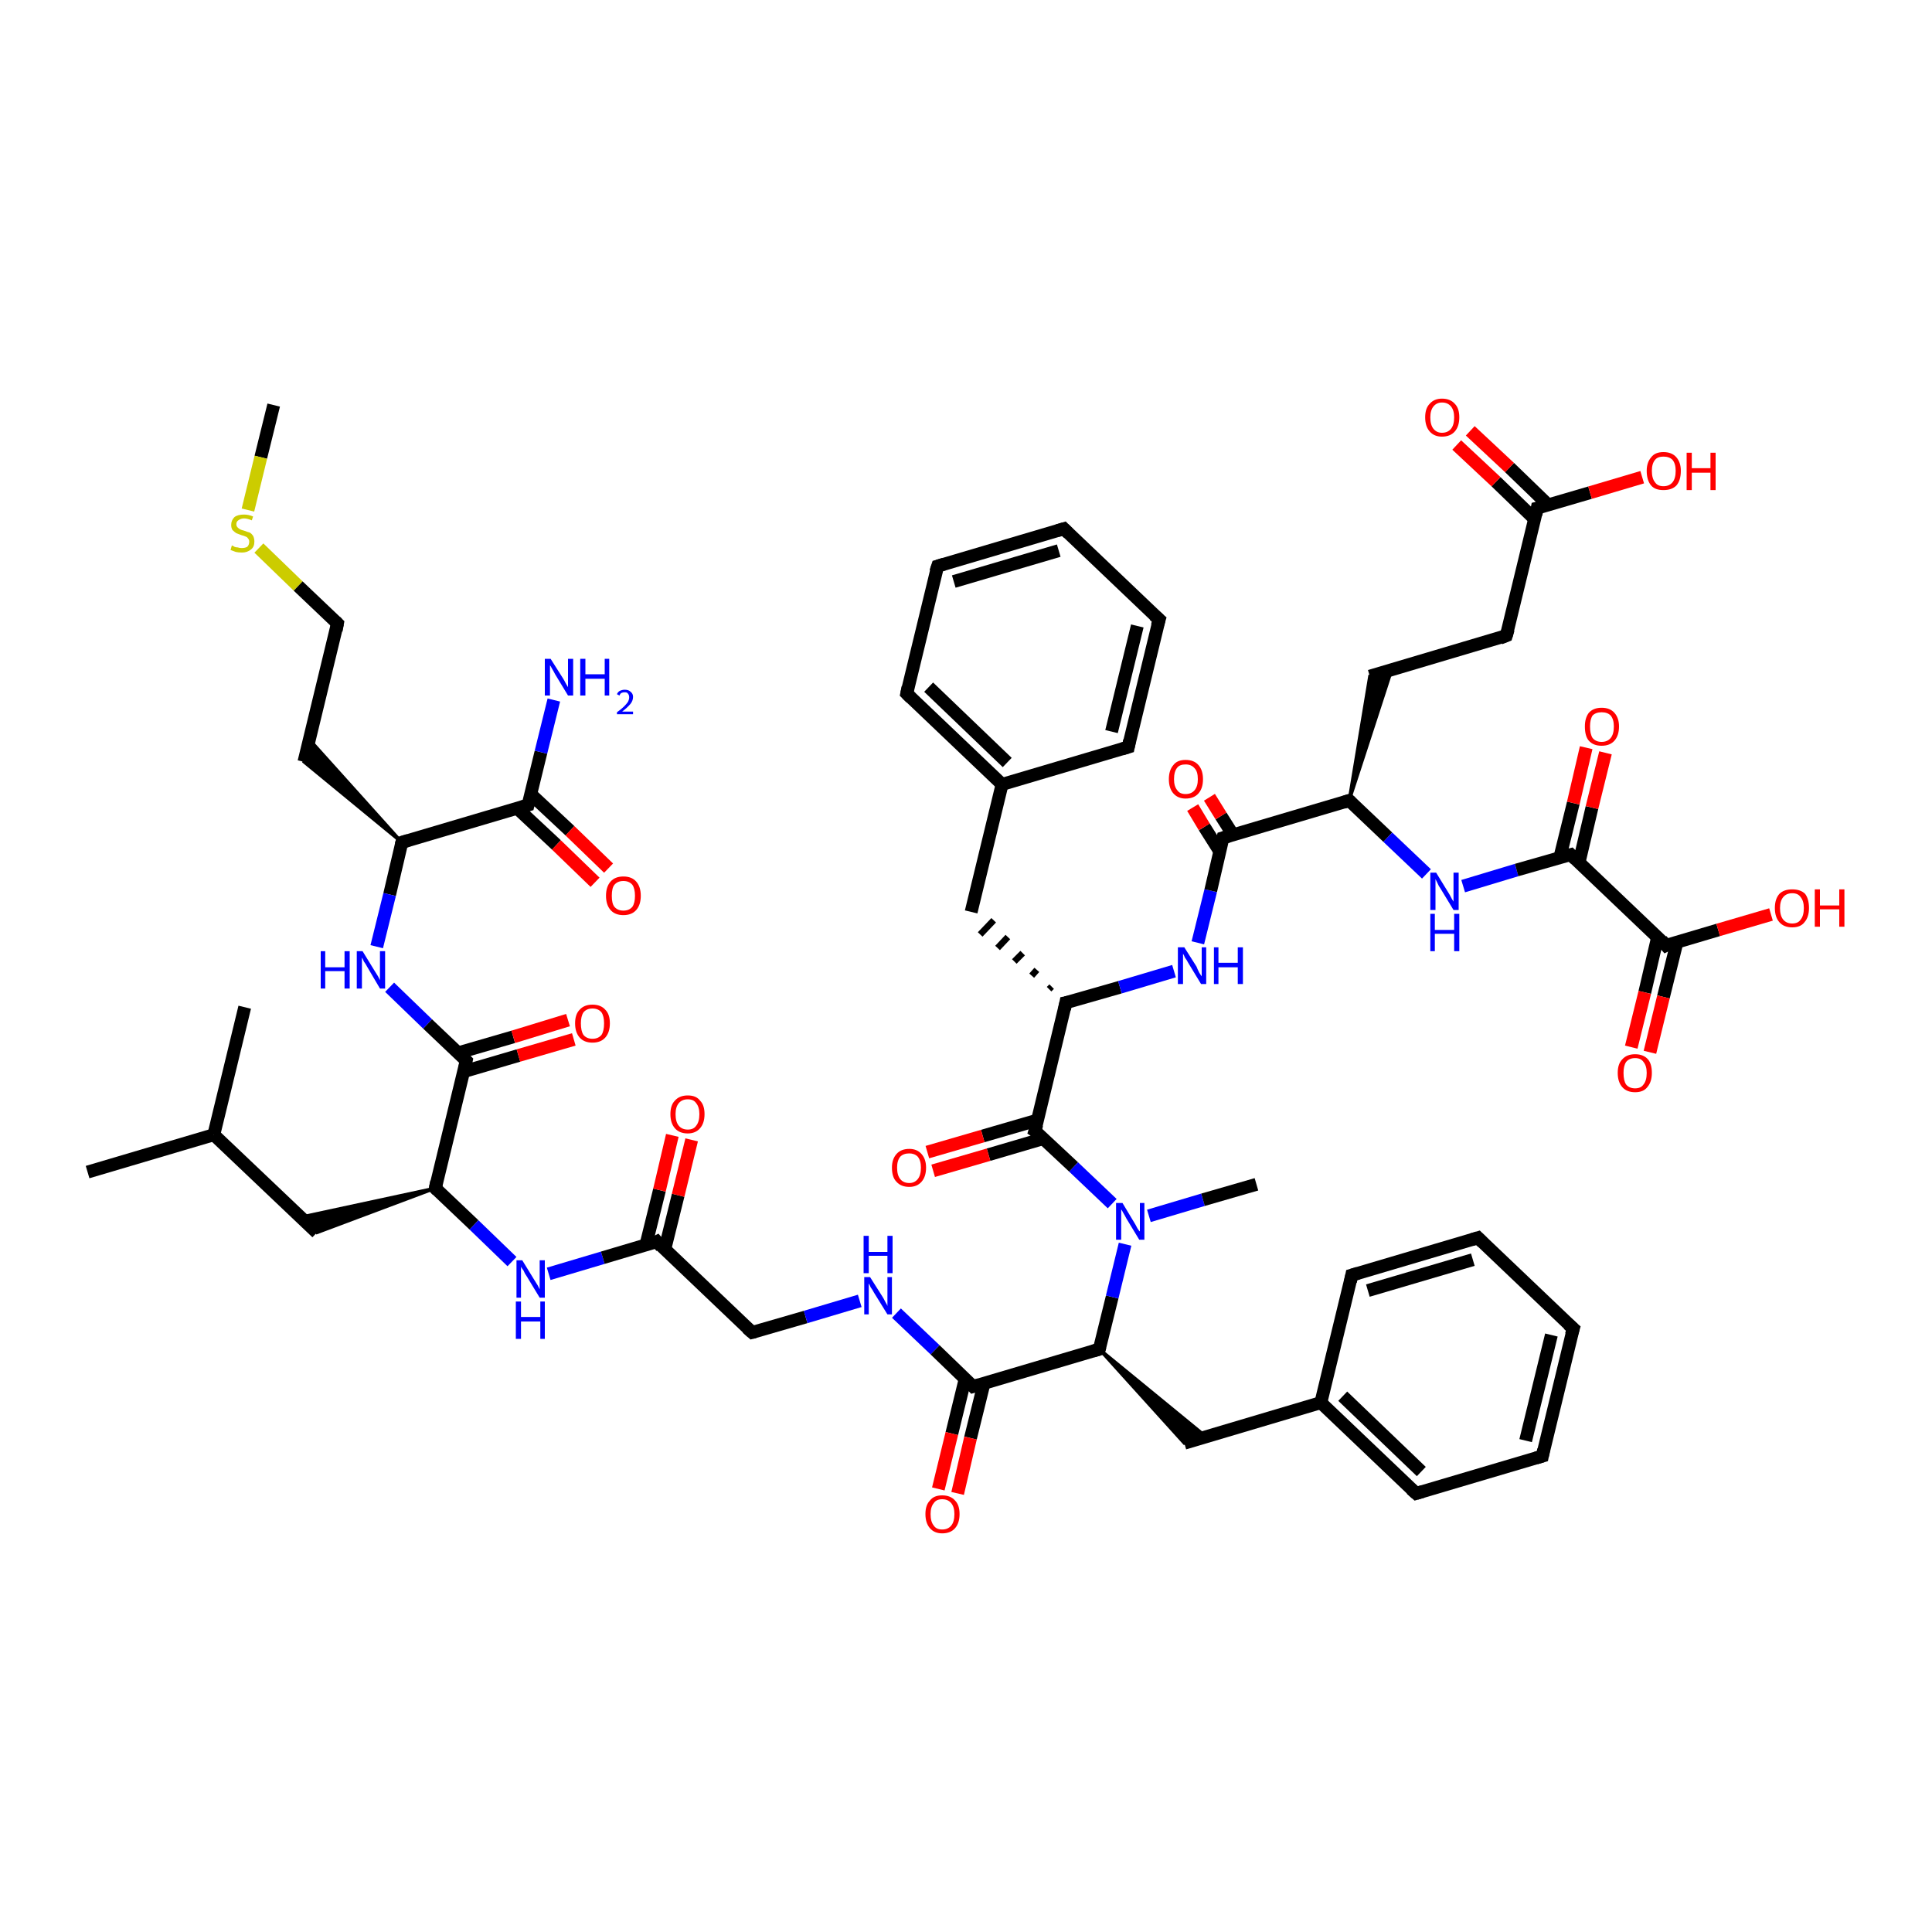 <?xml version='1.0' encoding='iso-8859-1'?>
<svg version='1.1' baseProfile='full'
              xmlns='http://www.w3.org/2000/svg'
                      xmlns:rdkit='http://www.rdkit.org/xml'
                      xmlns:xlink='http://www.w3.org/1999/xlink'
                  xml:space='preserve'
width='300px' height='300px' viewBox='0 0 300 300'>
<!-- END OF HEADER -->
<rect style='opacity:1.0;fill:#FFFFFF;stroke:none' width='300.0' height='300.0' x='0.0' y='0.0'> </rect>
<path class='bond-0 atom-0 atom-1' d='M 42.5,62.9 L 40.5,71.0' style='fill:none;fill-rule:evenodd;stroke:#000000;stroke-width:2.0px;stroke-linecap:butt;stroke-linejoin:miter;stroke-opacity:1' />
<path class='bond-0 atom-0 atom-1' d='M 40.5,71.0 L 38.5,79.2' style='fill:none;fill-rule:evenodd;stroke:#CCCC00;stroke-width:2.0px;stroke-linecap:butt;stroke-linejoin:miter;stroke-opacity:1' />
<path class='bond-1 atom-1 atom-2' d='M 40.2,85.1 L 46.3,91.0' style='fill:none;fill-rule:evenodd;stroke:#CCCC00;stroke-width:2.0px;stroke-linecap:butt;stroke-linejoin:miter;stroke-opacity:1' />
<path class='bond-1 atom-1 atom-2' d='M 46.3,91.0 L 52.4,96.8' style='fill:none;fill-rule:evenodd;stroke:#000000;stroke-width:2.0px;stroke-linecap:butt;stroke-linejoin:miter;stroke-opacity:1' />
<path class='bond-2 atom-2 atom-3' d='M 52.4,96.8 L 47.2,118.3' style='fill:none;fill-rule:evenodd;stroke:#000000;stroke-width:2.0px;stroke-linecap:butt;stroke-linejoin:miter;stroke-opacity:1' />
<path class='bond-3 atom-4 atom-3' d='M 62.4,130.8 L 47.2,118.3 L 48.1,114.9 Z' style='fill:#000000;fill-rule:evenodd;fill-opacity:1;stroke:#000000;stroke-width:0.5px;stroke-linecap:butt;stroke-linejoin:miter;stroke-opacity:1;' />
<path class='bond-4 atom-4 atom-5' d='M 62.4,130.8 L 60.5,138.9' style='fill:none;fill-rule:evenodd;stroke:#000000;stroke-width:2.0px;stroke-linecap:butt;stroke-linejoin:miter;stroke-opacity:1' />
<path class='bond-4 atom-4 atom-5' d='M 60.5,138.9 L 58.5,147.0' style='fill:none;fill-rule:evenodd;stroke:#0000FF;stroke-width:2.0px;stroke-linecap:butt;stroke-linejoin:miter;stroke-opacity:1' />
<path class='bond-5 atom-5 atom-6' d='M 60.5,153.3 L 66.4,159.0' style='fill:none;fill-rule:evenodd;stroke:#0000FF;stroke-width:2.0px;stroke-linecap:butt;stroke-linejoin:miter;stroke-opacity:1' />
<path class='bond-5 atom-5 atom-6' d='M 66.4,159.0 L 72.4,164.7' style='fill:none;fill-rule:evenodd;stroke:#000000;stroke-width:2.0px;stroke-linecap:butt;stroke-linejoin:miter;stroke-opacity:1' />
<path class='bond-6 atom-6 atom-7' d='M 72.0,166.4 L 80.5,163.9' style='fill:none;fill-rule:evenodd;stroke:#000000;stroke-width:2.0px;stroke-linecap:butt;stroke-linejoin:miter;stroke-opacity:1' />
<path class='bond-6 atom-6 atom-7' d='M 80.5,163.9 L 89.1,161.4' style='fill:none;fill-rule:evenodd;stroke:#FF0000;stroke-width:2.0px;stroke-linecap:butt;stroke-linejoin:miter;stroke-opacity:1' />
<path class='bond-6 atom-6 atom-7' d='M 71.1,163.5 L 79.7,161.0' style='fill:none;fill-rule:evenodd;stroke:#000000;stroke-width:2.0px;stroke-linecap:butt;stroke-linejoin:miter;stroke-opacity:1' />
<path class='bond-6 atom-6 atom-7' d='M 79.7,161.0 L 88.2,158.4' style='fill:none;fill-rule:evenodd;stroke:#FF0000;stroke-width:2.0px;stroke-linecap:butt;stroke-linejoin:miter;stroke-opacity:1' />
<path class='bond-7 atom-6 atom-8' d='M 72.4,164.7 L 67.6,184.5' style='fill:none;fill-rule:evenodd;stroke:#000000;stroke-width:2.0px;stroke-linecap:butt;stroke-linejoin:miter;stroke-opacity:1' />
<path class='bond-8 atom-8 atom-9' d='M 67.6,184.5 L 49.2,191.4 L 46.7,189.0 Z' style='fill:#000000;fill-rule:evenodd;fill-opacity:1;stroke:#000000;stroke-width:0.5px;stroke-linecap:butt;stroke-linejoin:miter;stroke-opacity:1;' />
<path class='bond-9 atom-9 atom-10' d='M 49.2,191.4 L 33.2,176.2' style='fill:none;fill-rule:evenodd;stroke:#000000;stroke-width:2.0px;stroke-linecap:butt;stroke-linejoin:miter;stroke-opacity:1' />
<path class='bond-10 atom-10 atom-11' d='M 33.2,176.2 L 13.6,182.0' style='fill:none;fill-rule:evenodd;stroke:#000000;stroke-width:2.0px;stroke-linecap:butt;stroke-linejoin:miter;stroke-opacity:1' />
<path class='bond-11 atom-10 atom-12' d='M 33.2,176.2 L 38.0,156.4' style='fill:none;fill-rule:evenodd;stroke:#000000;stroke-width:2.0px;stroke-linecap:butt;stroke-linejoin:miter;stroke-opacity:1' />
<path class='bond-12 atom-8 atom-13' d='M 67.6,184.5 L 73.6,190.2' style='fill:none;fill-rule:evenodd;stroke:#000000;stroke-width:2.0px;stroke-linecap:butt;stroke-linejoin:miter;stroke-opacity:1' />
<path class='bond-12 atom-8 atom-13' d='M 73.6,190.2 L 79.5,195.9' style='fill:none;fill-rule:evenodd;stroke:#0000FF;stroke-width:2.0px;stroke-linecap:butt;stroke-linejoin:miter;stroke-opacity:1' />
<path class='bond-13 atom-13 atom-14' d='M 85.2,197.8 L 93.6,195.3' style='fill:none;fill-rule:evenodd;stroke:#0000FF;stroke-width:2.0px;stroke-linecap:butt;stroke-linejoin:miter;stroke-opacity:1' />
<path class='bond-13 atom-13 atom-14' d='M 93.6,195.3 L 102.0,192.8' style='fill:none;fill-rule:evenodd;stroke:#000000;stroke-width:2.0px;stroke-linecap:butt;stroke-linejoin:miter;stroke-opacity:1' />
<path class='bond-14 atom-14 atom-15' d='M 103.2,194.1 L 105.3,185.6' style='fill:none;fill-rule:evenodd;stroke:#000000;stroke-width:2.0px;stroke-linecap:butt;stroke-linejoin:miter;stroke-opacity:1' />
<path class='bond-14 atom-14 atom-15' d='M 105.3,185.6 L 107.4,177.0' style='fill:none;fill-rule:evenodd;stroke:#FF0000;stroke-width:2.0px;stroke-linecap:butt;stroke-linejoin:miter;stroke-opacity:1' />
<path class='bond-14 atom-14 atom-15' d='M 100.3,193.3 L 102.4,184.8' style='fill:none;fill-rule:evenodd;stroke:#000000;stroke-width:2.0px;stroke-linecap:butt;stroke-linejoin:miter;stroke-opacity:1' />
<path class='bond-14 atom-14 atom-15' d='M 102.4,184.8 L 104.4,176.3' style='fill:none;fill-rule:evenodd;stroke:#FF0000;stroke-width:2.0px;stroke-linecap:butt;stroke-linejoin:miter;stroke-opacity:1' />
<path class='bond-15 atom-14 atom-16' d='M 102.0,192.8 L 116.8,206.9' style='fill:none;fill-rule:evenodd;stroke:#000000;stroke-width:2.0px;stroke-linecap:butt;stroke-linejoin:miter;stroke-opacity:1' />
<path class='bond-16 atom-16 atom-17' d='M 116.8,206.9 L 125.1,204.5' style='fill:none;fill-rule:evenodd;stroke:#000000;stroke-width:2.0px;stroke-linecap:butt;stroke-linejoin:miter;stroke-opacity:1' />
<path class='bond-16 atom-16 atom-17' d='M 125.1,204.5 L 133.5,202.0' style='fill:none;fill-rule:evenodd;stroke:#0000FF;stroke-width:2.0px;stroke-linecap:butt;stroke-linejoin:miter;stroke-opacity:1' />
<path class='bond-17 atom-17 atom-18' d='M 139.2,203.9 L 145.2,209.6' style='fill:none;fill-rule:evenodd;stroke:#0000FF;stroke-width:2.0px;stroke-linecap:butt;stroke-linejoin:miter;stroke-opacity:1' />
<path class='bond-17 atom-17 atom-18' d='M 145.2,209.6 L 151.1,215.3' style='fill:none;fill-rule:evenodd;stroke:#000000;stroke-width:2.0px;stroke-linecap:butt;stroke-linejoin:miter;stroke-opacity:1' />
<path class='bond-18 atom-18 atom-19' d='M 149.9,214.0 L 147.8,222.6' style='fill:none;fill-rule:evenodd;stroke:#000000;stroke-width:2.0px;stroke-linecap:butt;stroke-linejoin:miter;stroke-opacity:1' />
<path class='bond-18 atom-18 atom-19' d='M 147.8,222.6 L 145.7,231.2' style='fill:none;fill-rule:evenodd;stroke:#FF0000;stroke-width:2.0px;stroke-linecap:butt;stroke-linejoin:miter;stroke-opacity:1' />
<path class='bond-18 atom-18 atom-19' d='M 152.8,214.8 L 150.7,223.3' style='fill:none;fill-rule:evenodd;stroke:#000000;stroke-width:2.0px;stroke-linecap:butt;stroke-linejoin:miter;stroke-opacity:1' />
<path class='bond-18 atom-18 atom-19' d='M 150.7,223.3 L 148.7,231.9' style='fill:none;fill-rule:evenodd;stroke:#FF0000;stroke-width:2.0px;stroke-linecap:butt;stroke-linejoin:miter;stroke-opacity:1' />
<path class='bond-19 atom-18 atom-20' d='M 151.1,215.3 L 170.7,209.5' style='fill:none;fill-rule:evenodd;stroke:#000000;stroke-width:2.0px;stroke-linecap:butt;stroke-linejoin:miter;stroke-opacity:1' />
<path class='bond-20 atom-20 atom-21' d='M 170.7,209.5 L 187.3,223.1 L 183.9,224.1 Z' style='fill:#000000;fill-rule:evenodd;fill-opacity:1;stroke:#000000;stroke-width:0.5px;stroke-linecap:butt;stroke-linejoin:miter;stroke-opacity:1;' />
<path class='bond-21 atom-21 atom-22' d='M 183.9,224.1 L 205.1,217.8' style='fill:none;fill-rule:evenodd;stroke:#000000;stroke-width:2.0px;stroke-linecap:butt;stroke-linejoin:miter;stroke-opacity:1' />
<path class='bond-22 atom-22 atom-23' d='M 205.1,217.8 L 219.9,231.9' style='fill:none;fill-rule:evenodd;stroke:#000000;stroke-width:2.0px;stroke-linecap:butt;stroke-linejoin:miter;stroke-opacity:1' />
<path class='bond-22 atom-22 atom-23' d='M 208.5,216.8 L 220.7,228.5' style='fill:none;fill-rule:evenodd;stroke:#000000;stroke-width:2.0px;stroke-linecap:butt;stroke-linejoin:miter;stroke-opacity:1' />
<path class='bond-23 atom-23 atom-24' d='M 219.9,231.9 L 239.5,226.1' style='fill:none;fill-rule:evenodd;stroke:#000000;stroke-width:2.0px;stroke-linecap:butt;stroke-linejoin:miter;stroke-opacity:1' />
<path class='bond-24 atom-24 atom-25' d='M 239.5,226.1 L 244.3,206.3' style='fill:none;fill-rule:evenodd;stroke:#000000;stroke-width:2.0px;stroke-linecap:butt;stroke-linejoin:miter;stroke-opacity:1' />
<path class='bond-24 atom-24 atom-25' d='M 236.9,223.7 L 240.9,207.3' style='fill:none;fill-rule:evenodd;stroke:#000000;stroke-width:2.0px;stroke-linecap:butt;stroke-linejoin:miter;stroke-opacity:1' />
<path class='bond-25 atom-25 atom-26' d='M 244.3,206.3 L 229.5,192.2' style='fill:none;fill-rule:evenodd;stroke:#000000;stroke-width:2.0px;stroke-linecap:butt;stroke-linejoin:miter;stroke-opacity:1' />
<path class='bond-26 atom-26 atom-27' d='M 229.5,192.2 L 209.9,198.0' style='fill:none;fill-rule:evenodd;stroke:#000000;stroke-width:2.0px;stroke-linecap:butt;stroke-linejoin:miter;stroke-opacity:1' />
<path class='bond-26 atom-26 atom-27' d='M 228.7,195.6 L 212.4,200.4' style='fill:none;fill-rule:evenodd;stroke:#000000;stroke-width:2.0px;stroke-linecap:butt;stroke-linejoin:miter;stroke-opacity:1' />
<path class='bond-27 atom-20 atom-28' d='M 170.7,209.5 L 172.7,201.4' style='fill:none;fill-rule:evenodd;stroke:#000000;stroke-width:2.0px;stroke-linecap:butt;stroke-linejoin:miter;stroke-opacity:1' />
<path class='bond-27 atom-20 atom-28' d='M 172.7,201.4 L 174.7,193.2' style='fill:none;fill-rule:evenodd;stroke:#0000FF;stroke-width:2.0px;stroke-linecap:butt;stroke-linejoin:miter;stroke-opacity:1' />
<path class='bond-28 atom-28 atom-29' d='M 178.4,188.8 L 186.8,186.3' style='fill:none;fill-rule:evenodd;stroke:#0000FF;stroke-width:2.0px;stroke-linecap:butt;stroke-linejoin:miter;stroke-opacity:1' />
<path class='bond-28 atom-28 atom-29' d='M 186.8,186.3 L 195.1,183.9' style='fill:none;fill-rule:evenodd;stroke:#000000;stroke-width:2.0px;stroke-linecap:butt;stroke-linejoin:miter;stroke-opacity:1' />
<path class='bond-29 atom-28 atom-30' d='M 172.7,186.9 L 166.7,181.2' style='fill:none;fill-rule:evenodd;stroke:#0000FF;stroke-width:2.0px;stroke-linecap:butt;stroke-linejoin:miter;stroke-opacity:1' />
<path class='bond-29 atom-28 atom-30' d='M 166.7,181.2 L 160.7,175.6' style='fill:none;fill-rule:evenodd;stroke:#000000;stroke-width:2.0px;stroke-linecap:butt;stroke-linejoin:miter;stroke-opacity:1' />
<path class='bond-30 atom-30 atom-31' d='M 161.2,173.9 L 152.6,176.4' style='fill:none;fill-rule:evenodd;stroke:#000000;stroke-width:2.0px;stroke-linecap:butt;stroke-linejoin:miter;stroke-opacity:1' />
<path class='bond-30 atom-30 atom-31' d='M 152.6,176.4 L 144.0,178.9' style='fill:none;fill-rule:evenodd;stroke:#FF0000;stroke-width:2.0px;stroke-linecap:butt;stroke-linejoin:miter;stroke-opacity:1' />
<path class='bond-30 atom-30 atom-31' d='M 162.0,176.8 L 153.5,179.3' style='fill:none;fill-rule:evenodd;stroke:#000000;stroke-width:2.0px;stroke-linecap:butt;stroke-linejoin:miter;stroke-opacity:1' />
<path class='bond-30 atom-30 atom-31' d='M 153.5,179.3 L 144.9,181.8' style='fill:none;fill-rule:evenodd;stroke:#FF0000;stroke-width:2.0px;stroke-linecap:butt;stroke-linejoin:miter;stroke-opacity:1' />
<path class='bond-31 atom-30 atom-32' d='M 160.7,175.6 L 165.5,155.7' style='fill:none;fill-rule:evenodd;stroke:#000000;stroke-width:2.0px;stroke-linecap:butt;stroke-linejoin:miter;stroke-opacity:1' />
<path class='bond-32 atom-32 atom-33' d='M 163.3,153.2 L 162.9,153.6' style='fill:none;fill-rule:evenodd;stroke:#000000;stroke-width:1.0px;stroke-linecap:butt;stroke-linejoin:miter;stroke-opacity:1' />
<path class='bond-32 atom-32 atom-33' d='M 161.0,150.6 L 160.2,151.5' style='fill:none;fill-rule:evenodd;stroke:#000000;stroke-width:1.0px;stroke-linecap:butt;stroke-linejoin:miter;stroke-opacity:1' />
<path class='bond-32 atom-32 atom-33' d='M 158.8,148.0 L 157.5,149.3' style='fill:none;fill-rule:evenodd;stroke:#000000;stroke-width:1.0px;stroke-linecap:butt;stroke-linejoin:miter;stroke-opacity:1' />
<path class='bond-32 atom-32 atom-33' d='M 156.5,145.5 L 154.9,147.2' style='fill:none;fill-rule:evenodd;stroke:#000000;stroke-width:1.0px;stroke-linecap:butt;stroke-linejoin:miter;stroke-opacity:1' />
<path class='bond-32 atom-32 atom-33' d='M 154.3,142.9 L 152.2,145.1' style='fill:none;fill-rule:evenodd;stroke:#000000;stroke-width:1.0px;stroke-linecap:butt;stroke-linejoin:miter;stroke-opacity:1' />
<path class='bond-33 atom-33 atom-34' d='M 150.8,141.6 L 155.6,121.8' style='fill:none;fill-rule:evenodd;stroke:#000000;stroke-width:2.0px;stroke-linecap:butt;stroke-linejoin:miter;stroke-opacity:1' />
<path class='bond-34 atom-34 atom-35' d='M 155.6,121.8 L 140.8,107.7' style='fill:none;fill-rule:evenodd;stroke:#000000;stroke-width:2.0px;stroke-linecap:butt;stroke-linejoin:miter;stroke-opacity:1' />
<path class='bond-34 atom-34 atom-35' d='M 156.4,118.4 L 144.2,106.7' style='fill:none;fill-rule:evenodd;stroke:#000000;stroke-width:2.0px;stroke-linecap:butt;stroke-linejoin:miter;stroke-opacity:1' />
<path class='bond-35 atom-35 atom-36' d='M 140.8,107.7 L 145.6,87.9' style='fill:none;fill-rule:evenodd;stroke:#000000;stroke-width:2.0px;stroke-linecap:butt;stroke-linejoin:miter;stroke-opacity:1' />
<path class='bond-36 atom-36 atom-37' d='M 145.6,87.9 L 165.2,82.1' style='fill:none;fill-rule:evenodd;stroke:#000000;stroke-width:2.0px;stroke-linecap:butt;stroke-linejoin:miter;stroke-opacity:1' />
<path class='bond-36 atom-36 atom-37' d='M 148.1,90.3 L 164.4,85.5' style='fill:none;fill-rule:evenodd;stroke:#000000;stroke-width:2.0px;stroke-linecap:butt;stroke-linejoin:miter;stroke-opacity:1' />
<path class='bond-37 atom-37 atom-38' d='M 165.2,82.1 L 180.0,96.2' style='fill:none;fill-rule:evenodd;stroke:#000000;stroke-width:2.0px;stroke-linecap:butt;stroke-linejoin:miter;stroke-opacity:1' />
<path class='bond-38 atom-38 atom-39' d='M 180.0,96.2 L 175.2,116.0' style='fill:none;fill-rule:evenodd;stroke:#000000;stroke-width:2.0px;stroke-linecap:butt;stroke-linejoin:miter;stroke-opacity:1' />
<path class='bond-38 atom-38 atom-39' d='M 176.6,97.2 L 172.6,113.6' style='fill:none;fill-rule:evenodd;stroke:#000000;stroke-width:2.0px;stroke-linecap:butt;stroke-linejoin:miter;stroke-opacity:1' />
<path class='bond-39 atom-32 atom-40' d='M 165.5,155.7 L 173.9,153.3' style='fill:none;fill-rule:evenodd;stroke:#000000;stroke-width:2.0px;stroke-linecap:butt;stroke-linejoin:miter;stroke-opacity:1' />
<path class='bond-39 atom-32 atom-40' d='M 173.9,153.3 L 182.3,150.8' style='fill:none;fill-rule:evenodd;stroke:#0000FF;stroke-width:2.0px;stroke-linecap:butt;stroke-linejoin:miter;stroke-opacity:1' />
<path class='bond-40 atom-40 atom-41' d='M 186.0,146.4 L 188.0,138.3' style='fill:none;fill-rule:evenodd;stroke:#0000FF;stroke-width:2.0px;stroke-linecap:butt;stroke-linejoin:miter;stroke-opacity:1' />
<path class='bond-40 atom-40 atom-41' d='M 188.0,138.3 L 189.9,130.1' style='fill:none;fill-rule:evenodd;stroke:#000000;stroke-width:2.0px;stroke-linecap:butt;stroke-linejoin:miter;stroke-opacity:1' />
<path class='bond-41 atom-41 atom-42' d='M 191.5,129.7 L 189.6,126.7' style='fill:none;fill-rule:evenodd;stroke:#000000;stroke-width:2.0px;stroke-linecap:butt;stroke-linejoin:miter;stroke-opacity:1' />
<path class='bond-41 atom-41 atom-42' d='M 189.6,126.7 L 187.8,123.8' style='fill:none;fill-rule:evenodd;stroke:#FF0000;stroke-width:2.0px;stroke-linecap:butt;stroke-linejoin:miter;stroke-opacity:1' />
<path class='bond-41 atom-41 atom-42' d='M 189.4,132.2 L 187.0,128.4' style='fill:none;fill-rule:evenodd;stroke:#000000;stroke-width:2.0px;stroke-linecap:butt;stroke-linejoin:miter;stroke-opacity:1' />
<path class='bond-41 atom-41 atom-42' d='M 187.0,128.4 L 185.2,125.4' style='fill:none;fill-rule:evenodd;stroke:#FF0000;stroke-width:2.0px;stroke-linecap:butt;stroke-linejoin:miter;stroke-opacity:1' />
<path class='bond-42 atom-41 atom-43' d='M 189.9,130.1 L 209.5,124.3' style='fill:none;fill-rule:evenodd;stroke:#000000;stroke-width:2.0px;stroke-linecap:butt;stroke-linejoin:miter;stroke-opacity:1' />
<path class='bond-43 atom-43 atom-44' d='M 209.5,124.3 L 212.7,105.0 L 216.1,104.0 Z' style='fill:#000000;fill-rule:evenodd;fill-opacity:1;stroke:#000000;stroke-width:0.5px;stroke-linecap:butt;stroke-linejoin:miter;stroke-opacity:1;' />
<path class='bond-44 atom-44 atom-45' d='M 212.7,105.0 L 233.9,98.7' style='fill:none;fill-rule:evenodd;stroke:#000000;stroke-width:2.0px;stroke-linecap:butt;stroke-linejoin:miter;stroke-opacity:1' />
<path class='bond-45 atom-45 atom-46' d='M 233.9,98.7 L 238.7,78.9' style='fill:none;fill-rule:evenodd;stroke:#000000;stroke-width:2.0px;stroke-linecap:butt;stroke-linejoin:miter;stroke-opacity:1' />
<path class='bond-46 atom-46 atom-47' d='M 240.4,78.4 L 234.4,72.6' style='fill:none;fill-rule:evenodd;stroke:#000000;stroke-width:2.0px;stroke-linecap:butt;stroke-linejoin:miter;stroke-opacity:1' />
<path class='bond-46 atom-46 atom-47' d='M 234.4,72.6 L 228.3,66.9' style='fill:none;fill-rule:evenodd;stroke:#FF0000;stroke-width:2.0px;stroke-linecap:butt;stroke-linejoin:miter;stroke-opacity:1' />
<path class='bond-46 atom-46 atom-47' d='M 238.3,80.6 L 232.3,74.8' style='fill:none;fill-rule:evenodd;stroke:#000000;stroke-width:2.0px;stroke-linecap:butt;stroke-linejoin:miter;stroke-opacity:1' />
<path class='bond-46 atom-46 atom-47' d='M 232.3,74.8 L 226.2,69.1' style='fill:none;fill-rule:evenodd;stroke:#FF0000;stroke-width:2.0px;stroke-linecap:butt;stroke-linejoin:miter;stroke-opacity:1' />
<path class='bond-47 atom-46 atom-48' d='M 238.7,78.9 L 246.9,76.5' style='fill:none;fill-rule:evenodd;stroke:#000000;stroke-width:2.0px;stroke-linecap:butt;stroke-linejoin:miter;stroke-opacity:1' />
<path class='bond-47 atom-46 atom-48' d='M 246.9,76.5 L 255.0,74.1' style='fill:none;fill-rule:evenodd;stroke:#FF0000;stroke-width:2.0px;stroke-linecap:butt;stroke-linejoin:miter;stroke-opacity:1' />
<path class='bond-48 atom-43 atom-49' d='M 209.5,124.3 L 215.5,130.0' style='fill:none;fill-rule:evenodd;stroke:#000000;stroke-width:2.0px;stroke-linecap:butt;stroke-linejoin:miter;stroke-opacity:1' />
<path class='bond-48 atom-43 atom-49' d='M 215.5,130.0 L 221.5,135.7' style='fill:none;fill-rule:evenodd;stroke:#0000FF;stroke-width:2.0px;stroke-linecap:butt;stroke-linejoin:miter;stroke-opacity:1' />
<path class='bond-49 atom-49 atom-50' d='M 227.2,137.6 L 235.5,135.1' style='fill:none;fill-rule:evenodd;stroke:#0000FF;stroke-width:2.0px;stroke-linecap:butt;stroke-linejoin:miter;stroke-opacity:1' />
<path class='bond-49 atom-49 atom-50' d='M 235.5,135.1 L 243.9,132.7' style='fill:none;fill-rule:evenodd;stroke:#000000;stroke-width:2.0px;stroke-linecap:butt;stroke-linejoin:miter;stroke-opacity:1' />
<path class='bond-50 atom-50 atom-51' d='M 245.2,133.9 L 247.2,125.4' style='fill:none;fill-rule:evenodd;stroke:#000000;stroke-width:2.0px;stroke-linecap:butt;stroke-linejoin:miter;stroke-opacity:1' />
<path class='bond-50 atom-50 atom-51' d='M 247.2,125.4 L 249.3,116.9' style='fill:none;fill-rule:evenodd;stroke:#FF0000;stroke-width:2.0px;stroke-linecap:butt;stroke-linejoin:miter;stroke-opacity:1' />
<path class='bond-50 atom-50 atom-51' d='M 242.2,133.2 L 244.3,124.7' style='fill:none;fill-rule:evenodd;stroke:#000000;stroke-width:2.0px;stroke-linecap:butt;stroke-linejoin:miter;stroke-opacity:1' />
<path class='bond-50 atom-50 atom-51' d='M 244.3,124.7 L 246.3,116.1' style='fill:none;fill-rule:evenodd;stroke:#FF0000;stroke-width:2.0px;stroke-linecap:butt;stroke-linejoin:miter;stroke-opacity:1' />
<path class='bond-51 atom-50 atom-52' d='M 243.9,132.7 L 258.7,146.8' style='fill:none;fill-rule:evenodd;stroke:#000000;stroke-width:2.0px;stroke-linecap:butt;stroke-linejoin:miter;stroke-opacity:1' />
<path class='bond-52 atom-52 atom-53' d='M 257.4,145.5 L 255.4,154.1' style='fill:none;fill-rule:evenodd;stroke:#000000;stroke-width:2.0px;stroke-linecap:butt;stroke-linejoin:miter;stroke-opacity:1' />
<path class='bond-52 atom-52 atom-53' d='M 255.4,154.1 L 253.3,162.6' style='fill:none;fill-rule:evenodd;stroke:#FF0000;stroke-width:2.0px;stroke-linecap:butt;stroke-linejoin:miter;stroke-opacity:1' />
<path class='bond-52 atom-52 atom-53' d='M 260.4,146.3 L 258.3,154.8' style='fill:none;fill-rule:evenodd;stroke:#000000;stroke-width:2.0px;stroke-linecap:butt;stroke-linejoin:miter;stroke-opacity:1' />
<path class='bond-52 atom-52 atom-53' d='M 258.3,154.8 L 256.2,163.4' style='fill:none;fill-rule:evenodd;stroke:#FF0000;stroke-width:2.0px;stroke-linecap:butt;stroke-linejoin:miter;stroke-opacity:1' />
<path class='bond-53 atom-52 atom-54' d='M 258.7,146.8 L 266.8,144.4' style='fill:none;fill-rule:evenodd;stroke:#000000;stroke-width:2.0px;stroke-linecap:butt;stroke-linejoin:miter;stroke-opacity:1' />
<path class='bond-53 atom-52 atom-54' d='M 266.8,144.4 L 275.0,142.0' style='fill:none;fill-rule:evenodd;stroke:#FF0000;stroke-width:2.0px;stroke-linecap:butt;stroke-linejoin:miter;stroke-opacity:1' />
<path class='bond-54 atom-4 atom-55' d='M 62.4,130.8 L 82.0,125.0' style='fill:none;fill-rule:evenodd;stroke:#000000;stroke-width:2.0px;stroke-linecap:butt;stroke-linejoin:miter;stroke-opacity:1' />
<path class='bond-55 atom-55 atom-56' d='M 82.0,125.0 L 84.0,116.8' style='fill:none;fill-rule:evenodd;stroke:#000000;stroke-width:2.0px;stroke-linecap:butt;stroke-linejoin:miter;stroke-opacity:1' />
<path class='bond-55 atom-55 atom-56' d='M 84.0,116.8 L 86.0,108.7' style='fill:none;fill-rule:evenodd;stroke:#0000FF;stroke-width:2.0px;stroke-linecap:butt;stroke-linejoin:miter;stroke-opacity:1' />
<path class='bond-56 atom-55 atom-57' d='M 80.3,125.5 L 86.4,131.2' style='fill:none;fill-rule:evenodd;stroke:#000000;stroke-width:2.0px;stroke-linecap:butt;stroke-linejoin:miter;stroke-opacity:1' />
<path class='bond-56 atom-55 atom-57' d='M 86.4,131.2 L 92.4,137.0' style='fill:none;fill-rule:evenodd;stroke:#FF0000;stroke-width:2.0px;stroke-linecap:butt;stroke-linejoin:miter;stroke-opacity:1' />
<path class='bond-56 atom-55 atom-57' d='M 82.4,123.3 L 88.5,129.0' style='fill:none;fill-rule:evenodd;stroke:#000000;stroke-width:2.0px;stroke-linecap:butt;stroke-linejoin:miter;stroke-opacity:1' />
<path class='bond-56 atom-55 atom-57' d='M 88.5,129.0 L 94.5,134.8' style='fill:none;fill-rule:evenodd;stroke:#FF0000;stroke-width:2.0px;stroke-linecap:butt;stroke-linejoin:miter;stroke-opacity:1' />
<path class='bond-57 atom-27 atom-22' d='M 209.9,198.0 L 205.1,217.8' style='fill:none;fill-rule:evenodd;stroke:#000000;stroke-width:2.0px;stroke-linecap:butt;stroke-linejoin:miter;stroke-opacity:1' />
<path class='bond-58 atom-39 atom-34' d='M 175.2,116.0 L 155.6,121.8' style='fill:none;fill-rule:evenodd;stroke:#000000;stroke-width:2.0px;stroke-linecap:butt;stroke-linejoin:miter;stroke-opacity:1' />
<path d='M 52.1,96.5 L 52.4,96.8 L 52.2,97.9' style='fill:none;stroke:#000000;stroke-width:2.0px;stroke-linecap:butt;stroke-linejoin:miter;stroke-opacity:1;' />
<path d='M 62.3,131.2 L 62.4,130.8 L 63.4,130.5' style='fill:none;stroke:#000000;stroke-width:2.0px;stroke-linecap:butt;stroke-linejoin:miter;stroke-opacity:1;' />
<path d='M 72.1,164.4 L 72.4,164.7 L 72.2,165.7' style='fill:none;stroke:#000000;stroke-width:2.0px;stroke-linecap:butt;stroke-linejoin:miter;stroke-opacity:1;' />
<path d='M 67.8,183.5 L 67.6,184.5 L 67.9,184.8' style='fill:none;stroke:#000000;stroke-width:2.0px;stroke-linecap:butt;stroke-linejoin:miter;stroke-opacity:1;' />
<path d='M 101.6,193.0 L 102.0,192.8 L 102.7,193.6' style='fill:none;stroke:#000000;stroke-width:2.0px;stroke-linecap:butt;stroke-linejoin:miter;stroke-opacity:1;' />
<path d='M 116.0,206.2 L 116.8,206.9 L 117.2,206.8' style='fill:none;stroke:#000000;stroke-width:2.0px;stroke-linecap:butt;stroke-linejoin:miter;stroke-opacity:1;' />
<path d='M 150.8,215.0 L 151.1,215.3 L 152.1,215.0' style='fill:none;stroke:#000000;stroke-width:2.0px;stroke-linecap:butt;stroke-linejoin:miter;stroke-opacity:1;' />
<path d='M 169.7,209.8 L 170.7,209.5 L 170.8,209.1' style='fill:none;stroke:#000000;stroke-width:2.0px;stroke-linecap:butt;stroke-linejoin:miter;stroke-opacity:1;' />
<path d='M 219.1,231.2 L 219.9,231.9 L 220.9,231.6' style='fill:none;stroke:#000000;stroke-width:2.0px;stroke-linecap:butt;stroke-linejoin:miter;stroke-opacity:1;' />
<path d='M 238.5,226.4 L 239.5,226.1 L 239.7,225.1' style='fill:none;stroke:#000000;stroke-width:2.0px;stroke-linecap:butt;stroke-linejoin:miter;stroke-opacity:1;' />
<path d='M 244.0,207.3 L 244.3,206.3 L 243.5,205.6' style='fill:none;stroke:#000000;stroke-width:2.0px;stroke-linecap:butt;stroke-linejoin:miter;stroke-opacity:1;' />
<path d='M 230.2,192.9 L 229.5,192.2 L 228.5,192.5' style='fill:none;stroke:#000000;stroke-width:2.0px;stroke-linecap:butt;stroke-linejoin:miter;stroke-opacity:1;' />
<path d='M 210.9,197.7 L 209.9,198.0 L 209.7,199.0' style='fill:none;stroke:#000000;stroke-width:2.0px;stroke-linecap:butt;stroke-linejoin:miter;stroke-opacity:1;' />
<path d='M 161.0,175.8 L 160.7,175.6 L 161.0,174.6' style='fill:none;stroke:#000000;stroke-width:2.0px;stroke-linecap:butt;stroke-linejoin:miter;stroke-opacity:1;' />
<path d='M 165.3,156.7 L 165.5,155.7 L 166.0,155.6' style='fill:none;stroke:#000000;stroke-width:2.0px;stroke-linecap:butt;stroke-linejoin:miter;stroke-opacity:1;' />
<path d='M 141.5,108.4 L 140.8,107.7 L 141.0,106.7' style='fill:none;stroke:#000000;stroke-width:2.0px;stroke-linecap:butt;stroke-linejoin:miter;stroke-opacity:1;' />
<path d='M 145.3,88.8 L 145.6,87.9 L 146.6,87.6' style='fill:none;stroke:#000000;stroke-width:2.0px;stroke-linecap:butt;stroke-linejoin:miter;stroke-opacity:1;' />
<path d='M 164.2,82.4 L 165.2,82.1 L 165.9,82.8' style='fill:none;stroke:#000000;stroke-width:2.0px;stroke-linecap:butt;stroke-linejoin:miter;stroke-opacity:1;' />
<path d='M 179.2,95.5 L 180.0,96.2 L 179.7,97.2' style='fill:none;stroke:#000000;stroke-width:2.0px;stroke-linecap:butt;stroke-linejoin:miter;stroke-opacity:1;' />
<path d='M 175.4,115.0 L 175.2,116.0 L 174.2,116.3' style='fill:none;stroke:#000000;stroke-width:2.0px;stroke-linecap:butt;stroke-linejoin:miter;stroke-opacity:1;' />
<path d='M 189.8,130.5 L 189.9,130.1 L 190.9,129.8' style='fill:none;stroke:#000000;stroke-width:2.0px;stroke-linecap:butt;stroke-linejoin:miter;stroke-opacity:1;' />
<path d='M 208.6,124.6 L 209.5,124.3 L 209.8,124.6' style='fill:none;stroke:#000000;stroke-width:2.0px;stroke-linecap:butt;stroke-linejoin:miter;stroke-opacity:1;' />
<path d='M 232.9,99.1 L 233.9,98.7 L 234.2,97.7' style='fill:none;stroke:#000000;stroke-width:2.0px;stroke-linecap:butt;stroke-linejoin:miter;stroke-opacity:1;' />
<path d='M 238.5,79.9 L 238.7,78.9 L 239.1,78.8' style='fill:none;stroke:#000000;stroke-width:2.0px;stroke-linecap:butt;stroke-linejoin:miter;stroke-opacity:1;' />
<path d='M 243.5,132.8 L 243.9,132.7 L 244.6,133.4' style='fill:none;stroke:#000000;stroke-width:2.0px;stroke-linecap:butt;stroke-linejoin:miter;stroke-opacity:1;' />
<path d='M 258.0,146.0 L 258.7,146.8 L 259.1,146.6' style='fill:none;stroke:#000000;stroke-width:2.0px;stroke-linecap:butt;stroke-linejoin:miter;stroke-opacity:1;' />
<path d='M 81.0,125.3 L 82.0,125.0 L 82.1,124.6' style='fill:none;stroke:#000000;stroke-width:2.0px;stroke-linecap:butt;stroke-linejoin:miter;stroke-opacity:1;' />
<path class='atom-1' d='M 36.0 84.7
Q 36.1 84.7, 36.4 84.9
Q 36.6 85.0, 36.9 85.0
Q 37.2 85.1, 37.5 85.1
Q 38.1 85.1, 38.4 84.9
Q 38.7 84.6, 38.7 84.1
Q 38.7 83.8, 38.5 83.6
Q 38.4 83.4, 38.1 83.3
Q 37.9 83.2, 37.5 83.1
Q 37.0 82.9, 36.7 82.8
Q 36.4 82.6, 36.1 82.3
Q 35.9 82.0, 35.9 81.5
Q 35.9 80.8, 36.4 80.3
Q 36.9 79.9, 37.9 79.9
Q 38.6 79.9, 39.3 80.2
L 39.1 80.8
Q 38.4 80.5, 37.9 80.5
Q 37.4 80.5, 37.0 80.8
Q 36.7 81.0, 36.7 81.4
Q 36.7 81.7, 36.9 81.9
Q 37.1 82.1, 37.3 82.2
Q 37.5 82.3, 37.9 82.4
Q 38.4 82.6, 38.8 82.7
Q 39.1 82.9, 39.3 83.2
Q 39.5 83.6, 39.5 84.1
Q 39.5 84.9, 39.0 85.3
Q 38.4 85.8, 37.6 85.8
Q 37.0 85.8, 36.6 85.7
Q 36.3 85.6, 35.8 85.4
L 36.0 84.7
' fill='#CCCC00'/>
<path class='atom-5' d='M 49.8 147.7
L 50.5 147.7
L 50.5 150.2
L 53.5 150.2
L 53.5 147.7
L 54.3 147.7
L 54.3 153.5
L 53.5 153.5
L 53.5 150.8
L 50.5 150.8
L 50.5 153.5
L 49.8 153.5
L 49.8 147.7
' fill='#0000FF'/>
<path class='atom-5' d='M 56.3 147.7
L 58.2 150.8
Q 58.4 151.1, 58.7 151.6
Q 59.0 152.2, 59.0 152.2
L 59.0 147.7
L 59.8 147.7
L 59.8 153.5
L 59.0 153.5
L 57.0 150.1
Q 56.8 149.7, 56.5 149.3
Q 56.3 148.8, 56.2 148.7
L 56.2 153.5
L 55.4 153.5
L 55.4 147.7
L 56.3 147.7
' fill='#0000FF'/>
<path class='atom-7' d='M 89.3 158.9
Q 89.3 157.5, 90.0 156.8
Q 90.7 156.0, 92.0 156.0
Q 93.3 156.0, 94.0 156.8
Q 94.7 157.5, 94.7 158.9
Q 94.7 160.3, 94.0 161.1
Q 93.3 161.9, 92.0 161.9
Q 90.7 161.9, 90.0 161.1
Q 89.3 160.3, 89.3 158.9
M 92.0 161.3
Q 92.9 161.3, 93.4 160.7
Q 93.8 160.1, 93.8 158.9
Q 93.8 157.8, 93.4 157.2
Q 92.9 156.6, 92.0 156.6
Q 91.1 156.6, 90.6 157.2
Q 90.2 157.8, 90.2 158.9
Q 90.2 160.1, 90.6 160.7
Q 91.1 161.3, 92.0 161.3
' fill='#FF0000'/>
<path class='atom-13' d='M 81.1 195.7
L 83.0 198.8
Q 83.2 199.1, 83.5 199.6
Q 83.8 200.2, 83.8 200.2
L 83.8 195.7
L 84.6 195.7
L 84.6 201.5
L 83.8 201.5
L 81.8 198.2
Q 81.5 197.8, 81.3 197.3
Q 81.0 196.9, 80.9 196.7
L 80.9 201.5
L 80.2 201.5
L 80.2 195.7
L 81.1 195.7
' fill='#0000FF'/>
<path class='atom-13' d='M 80.1 202.1
L 80.9 202.1
L 80.9 204.5
L 83.9 204.5
L 83.9 202.1
L 84.6 202.1
L 84.6 207.9
L 83.9 207.9
L 83.9 205.2
L 80.9 205.2
L 80.9 207.9
L 80.1 207.9
L 80.1 202.1
' fill='#0000FF'/>
<path class='atom-15' d='M 104.1 173.0
Q 104.1 171.6, 104.8 170.9
Q 105.5 170.1, 106.8 170.1
Q 108.1 170.1, 108.7 170.9
Q 109.4 171.6, 109.4 173.0
Q 109.4 174.4, 108.7 175.2
Q 108.0 176.0, 106.8 176.0
Q 105.5 176.0, 104.8 175.2
Q 104.1 174.4, 104.1 173.0
M 106.8 175.4
Q 107.7 175.4, 108.1 174.8
Q 108.6 174.2, 108.6 173.0
Q 108.6 171.9, 108.1 171.3
Q 107.7 170.7, 106.8 170.7
Q 105.9 170.7, 105.4 171.3
Q 104.9 171.9, 104.9 173.0
Q 104.9 174.2, 105.4 174.8
Q 105.9 175.4, 106.8 175.4
' fill='#FF0000'/>
<path class='atom-17' d='M 135.1 198.3
L 137.0 201.3
Q 137.2 201.6, 137.5 202.2
Q 137.8 202.7, 137.8 202.8
L 137.8 198.3
L 138.5 198.3
L 138.5 204.1
L 137.8 204.1
L 135.7 200.7
Q 135.5 200.3, 135.2 199.9
Q 135.0 199.4, 134.9 199.3
L 134.9 204.1
L 134.2 204.1
L 134.2 198.3
L 135.1 198.3
' fill='#0000FF'/>
<path class='atom-17' d='M 134.1 191.9
L 134.9 191.9
L 134.9 194.4
L 137.8 194.4
L 137.8 191.9
L 138.6 191.9
L 138.6 197.7
L 137.8 197.7
L 137.8 195.0
L 134.9 195.0
L 134.9 197.7
L 134.1 197.7
L 134.1 191.9
' fill='#0000FF'/>
<path class='atom-19' d='M 143.7 235.1
Q 143.7 233.7, 144.4 233.0
Q 145.0 232.2, 146.3 232.2
Q 147.6 232.2, 148.3 233.0
Q 149.0 233.7, 149.0 235.1
Q 149.0 236.5, 148.3 237.3
Q 147.6 238.1, 146.3 238.1
Q 145.1 238.1, 144.4 237.3
Q 143.7 236.5, 143.7 235.1
M 146.3 237.5
Q 147.2 237.5, 147.7 236.9
Q 148.2 236.3, 148.2 235.1
Q 148.2 234.0, 147.7 233.4
Q 147.2 232.8, 146.3 232.8
Q 145.4 232.8, 145.0 233.4
Q 144.5 234.0, 144.5 235.1
Q 144.5 236.3, 145.0 236.9
Q 145.4 237.5, 146.3 237.5
' fill='#FF0000'/>
<path class='atom-28' d='M 174.3 186.8
L 176.1 189.8
Q 176.3 190.1, 176.6 190.7
Q 176.9 191.2, 177.0 191.2
L 177.0 186.8
L 177.7 186.8
L 177.7 192.5
L 176.9 192.5
L 174.9 189.2
Q 174.7 188.8, 174.4 188.3
Q 174.2 187.9, 174.1 187.8
L 174.1 192.5
L 173.3 192.5
L 173.3 186.8
L 174.3 186.8
' fill='#0000FF'/>
<path class='atom-31' d='M 138.5 181.3
Q 138.5 180.0, 139.2 179.2
Q 139.9 178.4, 141.2 178.4
Q 142.4 178.4, 143.1 179.2
Q 143.8 180.0, 143.8 181.3
Q 143.8 182.7, 143.1 183.5
Q 142.4 184.3, 141.2 184.3
Q 139.9 184.3, 139.2 183.5
Q 138.5 182.8, 138.5 181.3
M 141.2 183.7
Q 142.0 183.7, 142.5 183.1
Q 143.0 182.5, 143.0 181.3
Q 143.0 180.2, 142.5 179.6
Q 142.0 179.1, 141.2 179.1
Q 140.3 179.1, 139.8 179.6
Q 139.3 180.2, 139.3 181.3
Q 139.3 182.5, 139.8 183.1
Q 140.3 183.7, 141.2 183.7
' fill='#FF0000'/>
<path class='atom-40' d='M 183.9 147.1
L 185.8 150.1
Q 185.9 150.4, 186.2 151.0
Q 186.5 151.5, 186.6 151.6
L 186.6 147.1
L 187.3 147.1
L 187.3 152.8
L 186.5 152.8
L 184.5 149.5
Q 184.3 149.1, 184.0 148.7
Q 183.8 148.2, 183.7 148.1
L 183.7 152.8
L 182.9 152.8
L 182.9 147.1
L 183.9 147.1
' fill='#0000FF'/>
<path class='atom-40' d='M 188.5 147.1
L 189.2 147.1
L 189.2 149.5
L 192.2 149.5
L 192.2 147.1
L 193.0 147.1
L 193.0 152.8
L 192.2 152.8
L 192.2 150.2
L 189.2 150.2
L 189.2 152.8
L 188.5 152.8
L 188.5 147.1
' fill='#0000FF'/>
<path class='atom-42' d='M 181.5 121.0
Q 181.5 119.6, 182.2 118.8
Q 182.8 118.0, 184.1 118.0
Q 185.4 118.0, 186.1 118.8
Q 186.8 119.6, 186.8 121.0
Q 186.8 122.4, 186.1 123.2
Q 185.4 124.0, 184.1 124.0
Q 182.9 124.0, 182.2 123.2
Q 181.5 122.4, 181.5 121.0
M 184.1 123.3
Q 185.0 123.3, 185.5 122.7
Q 186.0 122.1, 186.0 121.0
Q 186.0 119.8, 185.5 119.3
Q 185.0 118.7, 184.1 118.7
Q 183.2 118.7, 182.8 119.2
Q 182.3 119.8, 182.3 121.0
Q 182.3 122.1, 182.8 122.7
Q 183.2 123.3, 184.1 123.3
' fill='#FF0000'/>
<path class='atom-47' d='M 221.3 64.8
Q 221.3 63.4, 222.0 62.7
Q 222.7 61.9, 223.9 61.9
Q 225.2 61.9, 225.9 62.7
Q 226.6 63.4, 226.6 64.8
Q 226.6 66.2, 225.9 67.0
Q 225.2 67.8, 223.9 67.8
Q 222.7 67.8, 222.0 67.0
Q 221.3 66.2, 221.3 64.8
M 223.9 67.2
Q 224.8 67.2, 225.3 66.6
Q 225.8 66.0, 225.8 64.8
Q 225.8 63.7, 225.3 63.1
Q 224.8 62.5, 223.9 62.5
Q 223.1 62.5, 222.6 63.1
Q 222.1 63.7, 222.1 64.8
Q 222.1 66.0, 222.6 66.6
Q 223.1 67.2, 223.9 67.2
' fill='#FF0000'/>
<path class='atom-48' d='M 255.7 73.1
Q 255.7 71.8, 256.4 71.0
Q 257.0 70.2, 258.3 70.2
Q 259.6 70.2, 260.3 71.0
Q 261.0 71.8, 261.0 73.1
Q 261.0 74.6, 260.3 75.4
Q 259.6 76.1, 258.3 76.1
Q 257.0 76.1, 256.4 75.4
Q 255.7 74.6, 255.7 73.1
M 258.3 75.5
Q 259.2 75.5, 259.7 74.9
Q 260.2 74.3, 260.2 73.1
Q 260.2 72.0, 259.7 71.4
Q 259.2 70.9, 258.3 70.9
Q 257.4 70.9, 257.0 71.4
Q 256.5 72.0, 256.5 73.1
Q 256.5 74.3, 257.0 74.9
Q 257.4 75.5, 258.3 75.5
' fill='#FF0000'/>
<path class='atom-48' d='M 261.9 70.3
L 262.7 70.3
L 262.7 72.7
L 265.6 72.7
L 265.6 70.3
L 266.4 70.3
L 266.4 76.1
L 265.6 76.1
L 265.6 73.4
L 262.7 73.4
L 262.7 76.1
L 261.9 76.1
L 261.9 70.3
' fill='#FF0000'/>
<path class='atom-49' d='M 223.0 135.5
L 224.9 138.6
Q 225.1 138.9, 225.4 139.5
Q 225.7 140.0, 225.7 140.0
L 225.7 135.5
L 226.5 135.5
L 226.5 141.3
L 225.7 141.3
L 223.7 138.0
Q 223.4 137.6, 223.2 137.1
Q 223.0 136.7, 222.9 136.5
L 222.9 141.3
L 222.1 141.3
L 222.1 135.5
L 223.0 135.5
' fill='#0000FF'/>
<path class='atom-49' d='M 222.1 141.9
L 222.8 141.9
L 222.8 144.4
L 225.8 144.4
L 225.8 141.9
L 226.6 141.9
L 226.6 147.7
L 225.8 147.7
L 225.8 145.0
L 222.8 145.0
L 222.8 147.7
L 222.1 147.7
L 222.1 141.9
' fill='#0000FF'/>
<path class='atom-51' d='M 246.1 112.8
Q 246.1 111.5, 246.7 110.7
Q 247.4 109.9, 248.7 109.9
Q 250.0 109.9, 250.7 110.7
Q 251.4 111.5, 251.4 112.8
Q 251.4 114.2, 250.7 115.0
Q 250.0 115.8, 248.7 115.8
Q 247.4 115.8, 246.7 115.0
Q 246.1 114.3, 246.1 112.8
M 248.7 115.2
Q 249.6 115.2, 250.1 114.6
Q 250.6 114.0, 250.6 112.8
Q 250.6 111.7, 250.1 111.1
Q 249.6 110.6, 248.7 110.6
Q 247.8 110.6, 247.3 111.1
Q 246.9 111.7, 246.9 112.8
Q 246.9 114.0, 247.3 114.6
Q 247.8 115.2, 248.7 115.2
' fill='#FF0000'/>
<path class='atom-53' d='M 251.2 166.6
Q 251.2 165.2, 251.9 164.5
Q 252.6 163.7, 253.9 163.7
Q 255.2 163.7, 255.9 164.5
Q 256.5 165.2, 256.5 166.6
Q 256.5 168.0, 255.8 168.8
Q 255.2 169.6, 253.9 169.6
Q 252.6 169.6, 251.9 168.8
Q 251.2 168.0, 251.2 166.6
M 253.9 169.0
Q 254.8 169.0, 255.2 168.4
Q 255.7 167.8, 255.7 166.6
Q 255.7 165.5, 255.2 164.9
Q 254.8 164.3, 253.9 164.3
Q 253.0 164.3, 252.5 164.9
Q 252.1 165.5, 252.1 166.6
Q 252.1 167.8, 252.5 168.4
Q 253.0 169.0, 253.9 169.0
' fill='#FF0000'/>
<path class='atom-54' d='M 275.6 141.0
Q 275.6 139.6, 276.3 138.8
Q 277.0 138.1, 278.3 138.1
Q 279.6 138.1, 280.3 138.8
Q 280.9 139.6, 280.9 141.0
Q 280.9 142.4, 280.2 143.2
Q 279.6 144.0, 278.3 144.0
Q 277.0 144.0, 276.3 143.2
Q 275.6 142.4, 275.6 141.0
M 278.3 143.4
Q 279.2 143.4, 279.6 142.8
Q 280.1 142.2, 280.1 141.0
Q 280.1 139.9, 279.6 139.3
Q 279.2 138.7, 278.3 138.7
Q 277.4 138.7, 276.9 139.3
Q 276.4 139.9, 276.4 141.0
Q 276.4 142.2, 276.9 142.8
Q 277.4 143.4, 278.3 143.4
' fill='#FF0000'/>
<path class='atom-54' d='M 281.8 138.1
L 282.6 138.1
L 282.6 140.6
L 285.6 140.6
L 285.6 138.1
L 286.4 138.1
L 286.4 143.9
L 285.6 143.9
L 285.6 141.2
L 282.6 141.2
L 282.6 143.9
L 281.8 143.9
L 281.8 138.1
' fill='#FF0000'/>
<path class='atom-56' d='M 85.5 102.3
L 87.4 105.3
Q 87.6 105.6, 87.9 106.2
Q 88.2 106.7, 88.2 106.7
L 88.2 102.3
L 89.0 102.3
L 89.0 108.0
L 88.2 108.0
L 86.2 104.7
Q 86.0 104.3, 85.7 103.8
Q 85.5 103.4, 85.4 103.3
L 85.4 108.0
L 84.6 108.0
L 84.6 102.3
L 85.5 102.3
' fill='#0000FF'/>
<path class='atom-56' d='M 90.1 102.3
L 90.9 102.3
L 90.9 104.7
L 93.9 104.7
L 93.9 102.3
L 94.6 102.3
L 94.6 108.0
L 93.9 108.0
L 93.9 105.4
L 90.9 105.4
L 90.9 108.0
L 90.1 108.0
L 90.1 102.3
' fill='#0000FF'/>
<path class='atom-56' d='M 95.8 107.8
Q 95.9 107.5, 96.2 107.3
Q 96.6 107.1, 97.0 107.1
Q 97.6 107.1, 97.9 107.4
Q 98.3 107.7, 98.3 108.2
Q 98.3 108.8, 97.9 109.3
Q 97.4 109.9, 96.6 110.5
L 98.3 110.5
L 98.3 110.9
L 95.8 110.9
L 95.8 110.6
Q 96.5 110.1, 96.9 109.7
Q 97.3 109.3, 97.5 109.0
Q 97.7 108.6, 97.7 108.3
Q 97.7 107.9, 97.5 107.7
Q 97.4 107.5, 97.0 107.5
Q 96.7 107.5, 96.5 107.6
Q 96.3 107.7, 96.2 108.0
L 95.8 107.8
' fill='#0000FF'/>
<path class='atom-57' d='M 94.1 139.1
Q 94.1 137.7, 94.8 136.9
Q 95.5 136.1, 96.8 136.1
Q 98.1 136.1, 98.8 136.9
Q 99.5 137.7, 99.5 139.1
Q 99.5 140.5, 98.8 141.3
Q 98.1 142.1, 96.8 142.1
Q 95.5 142.1, 94.8 141.3
Q 94.1 140.5, 94.1 139.1
M 96.8 141.4
Q 97.7 141.4, 98.2 140.8
Q 98.6 140.2, 98.6 139.1
Q 98.6 138.0, 98.2 137.4
Q 97.7 136.8, 96.8 136.8
Q 95.9 136.8, 95.4 137.4
Q 95.0 137.9, 95.0 139.1
Q 95.0 140.3, 95.4 140.8
Q 95.9 141.4, 96.8 141.4
' fill='#FF0000'/>
</svg>

